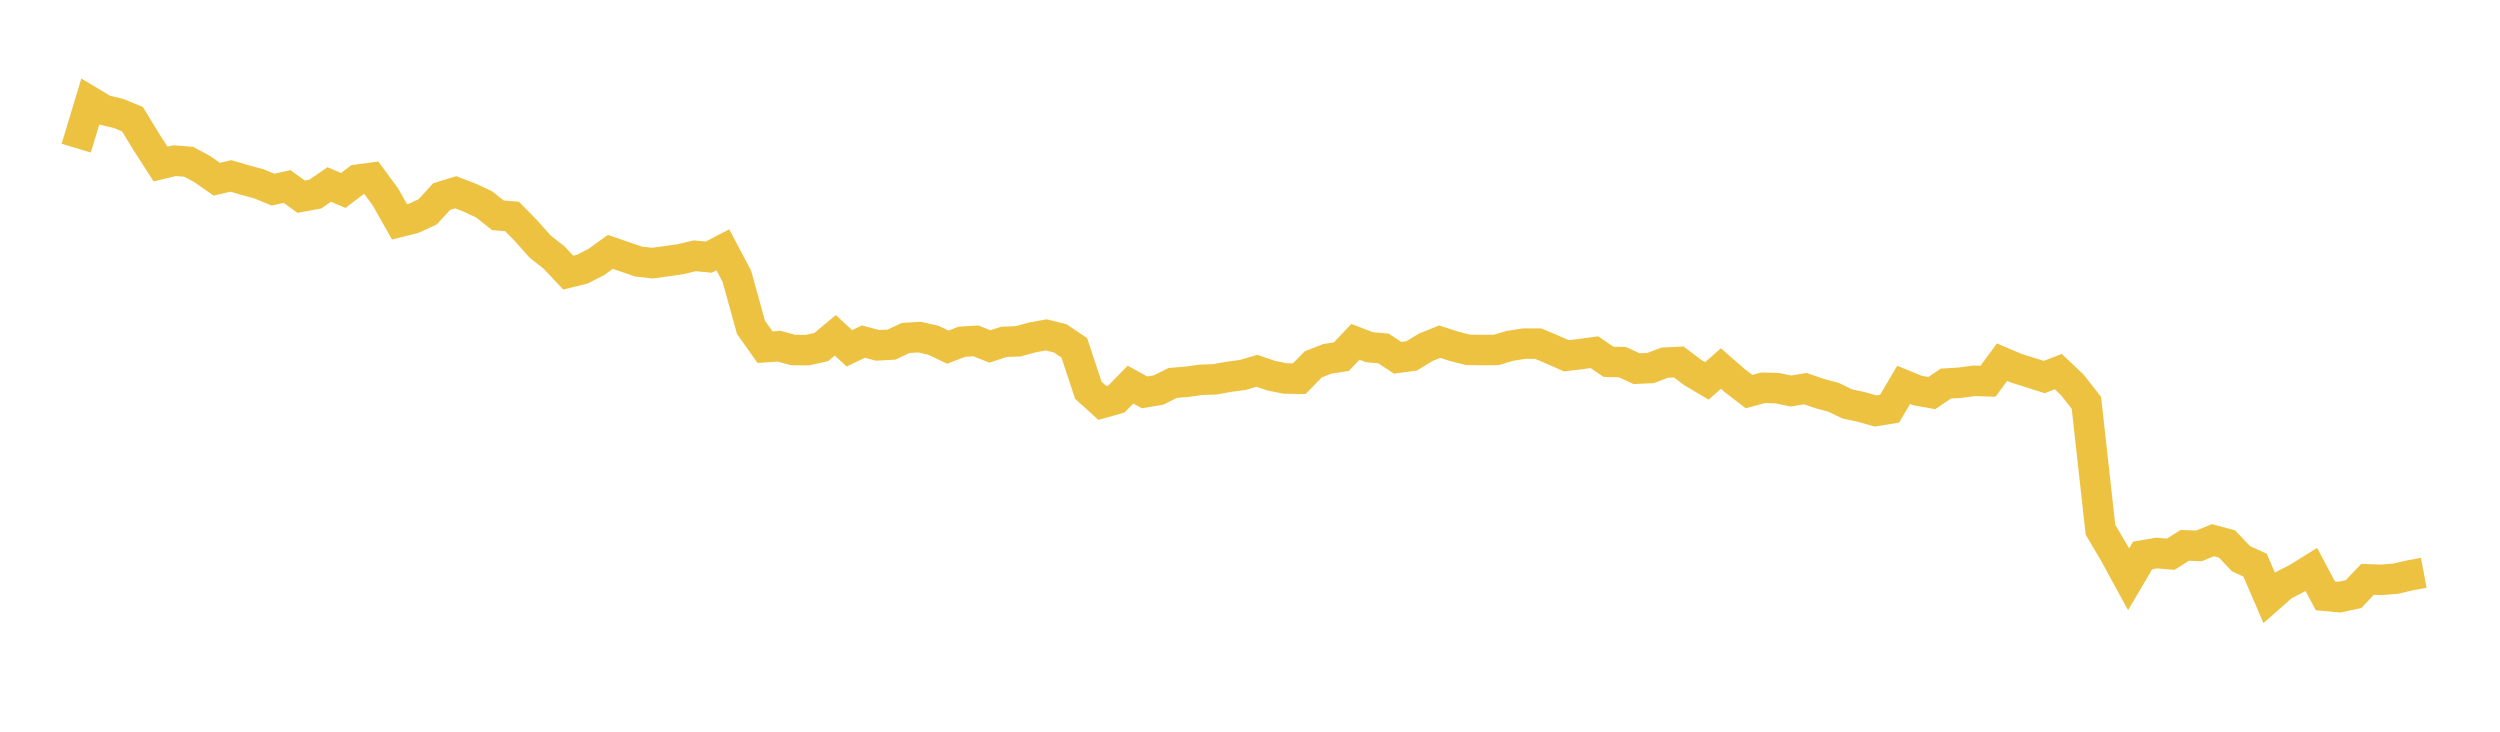 <svg width="164" height="48" xmlns="http://www.w3.org/2000/svg" xmlns:xlink="http://www.w3.org/1999/xlink"><path fill="none" stroke="rgb(237,194,64)" stroke-width="2" d="M5,9.718L5.922,6.668L6.844,7.222L7.766,7.439L8.689,7.819L9.611,9.328L10.533,10.762L11.455,10.54L12.377,10.611L13.299,11.111L14.222,11.758L15.144,11.541L16.066,11.81L16.988,12.06L17.91,12.44L18.832,12.234L19.754,12.903L20.677,12.733L21.599,12.104L22.521,12.493L23.443,11.789L24.365,11.666L25.287,12.924L26.21,14.558L27.132,14.325L28.054,13.896L28.976,12.894L29.898,12.615L30.82,12.969L31.743,13.398L32.665,14.123L33.587,14.199L34.509,15.136L35.431,16.173L36.353,16.901L37.275,17.883L38.198,17.657L39.12,17.186L40.042,16.523L40.964,16.841L41.886,17.16L42.808,17.26L43.731,17.134L44.653,17L45.575,16.781L46.497,16.868L47.419,16.389L48.341,18.132L49.263,21.474L50.186,22.775L51.108,22.712L52.03,22.96L52.952,22.97L53.874,22.766L54.796,21.997L55.719,22.849L56.641,22.409L57.563,22.656L58.485,22.605L59.407,22.17L60.329,22.115L61.251,22.327L62.174,22.774L63.096,22.42L64.018,22.361L64.94,22.728L65.862,22.424L66.784,22.389L67.707,22.138L68.629,21.968L69.551,22.196L70.473,22.818L71.395,25.599L72.317,26.433L73.24,26.171L74.162,25.231L75.084,25.738L76.006,25.583L76.928,25.122L77.85,25.045L78.772,24.918L79.695,24.884L80.617,24.717L81.539,24.594L82.461,24.325L83.383,24.643L84.305,24.829L85.228,24.843L86.15,23.903L87.072,23.539L87.994,23.397L88.916,22.423L89.838,22.777L90.76,22.859L91.683,23.471L92.605,23.346L93.527,22.782L94.449,22.412L95.371,22.715L96.293,22.949L97.216,22.962L98.138,22.958L99.06,22.686L99.982,22.542L100.904,22.544L101.826,22.929L102.749,23.339L103.671,23.232L104.593,23.104L105.515,23.734L106.437,23.758L107.359,24.185L108.281,24.143L109.204,23.791L110.126,23.746L111.048,24.44L111.97,24.986L112.892,24.176L113.814,24.978L114.737,25.688L115.659,25.438L116.581,25.462L117.503,25.651L118.425,25.493L119.347,25.812L120.269,26.057L121.192,26.502L122.114,26.697L123.036,26.96L123.958,26.81L124.88,25.246L125.802,25.621L126.725,25.786L127.647,25.162L128.569,25.107L129.491,24.981L130.413,25.01L131.335,23.757L132.257,24.153L133.18,24.441L134.102,24.735L135.024,24.378L135.946,25.251L136.868,26.428L137.79,34.747L138.713,36.313L139.635,38.003L140.557,36.439L141.479,36.279L142.401,36.358L143.323,35.776L144.246,35.812L145.168,35.436L146.09,35.684L147.012,36.654L147.934,37.075L148.856,39.213L149.778,38.401L150.701,37.93L151.623,37.356L152.545,39.086L153.467,39.172L154.389,38.974L155.311,38.007L156.234,38.036L157.156,37.96L158.078,37.746L159,37.575"></path></svg>